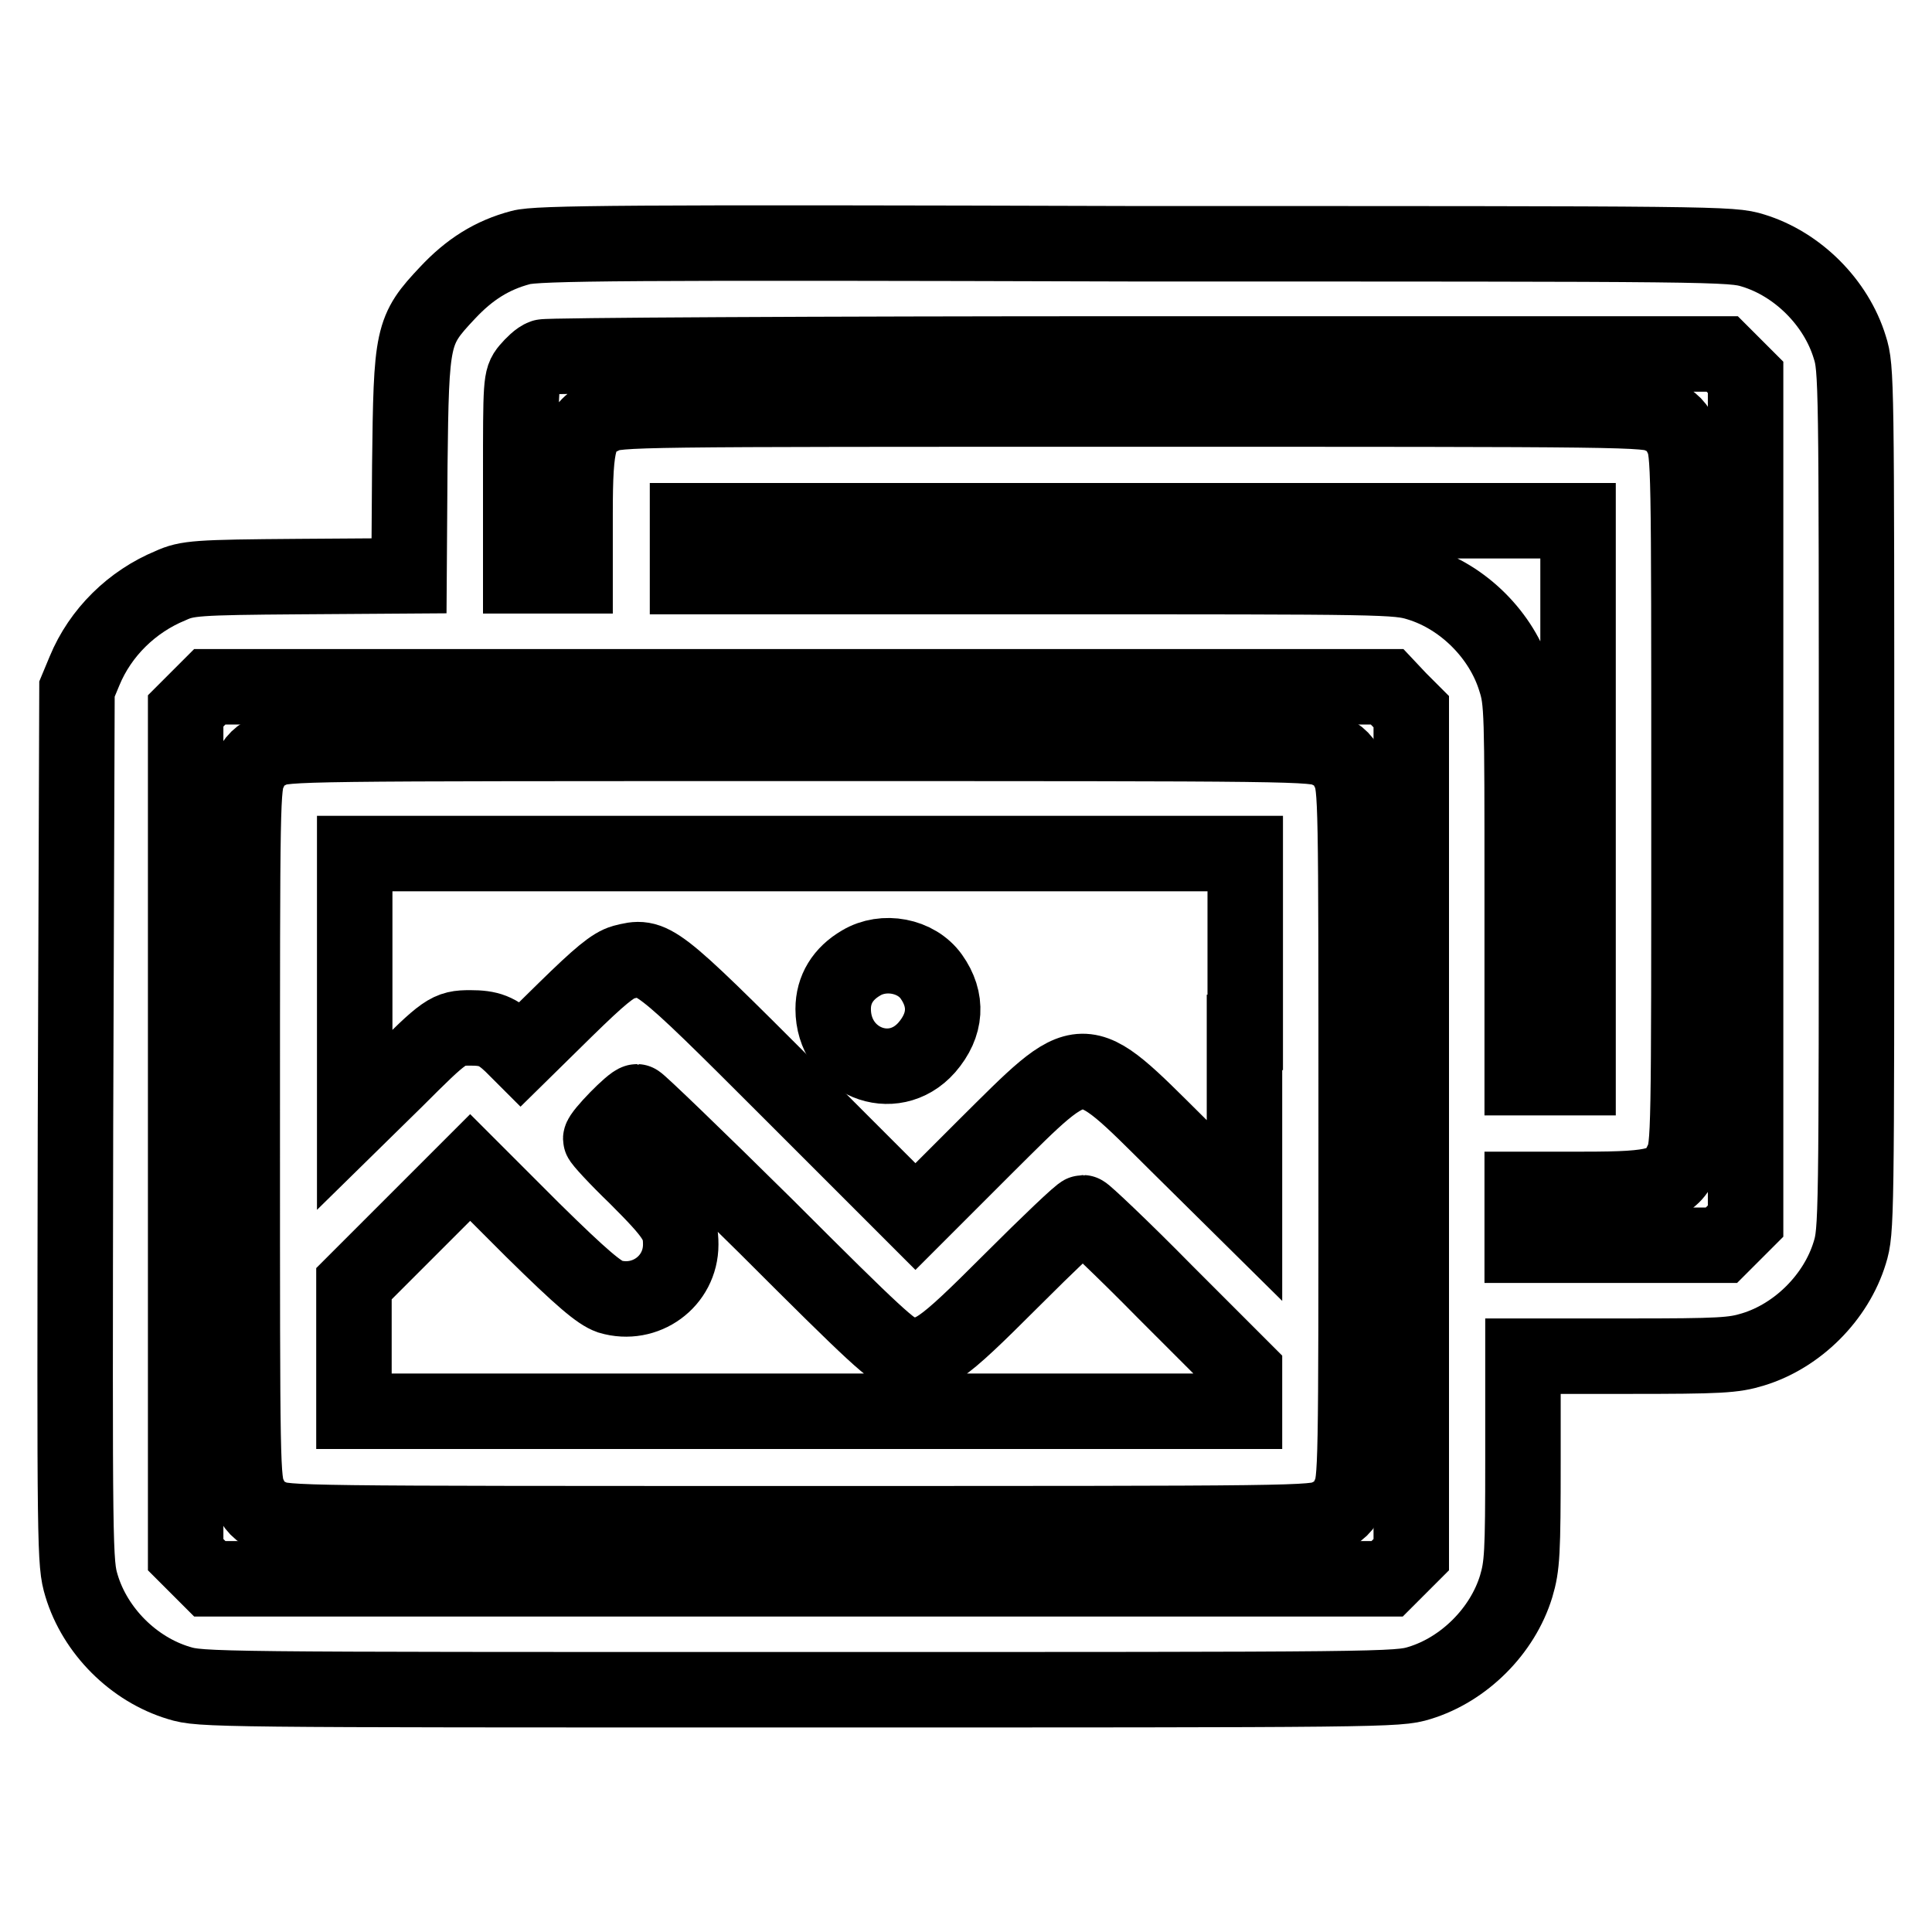 <?xml version="1.0" encoding="utf-8"?>
<!-- Svg Vector Icons : http://www.onlinewebfonts.com/icon -->
<!DOCTYPE svg PUBLIC "-//W3C//DTD SVG 1.1//EN" "http://www.w3.org/Graphics/SVG/1.1/DTD/svg11.dtd">
<svg version="1.1" xmlns="http://www.w3.org/2000/svg" xmlns:xlink="http://www.w3.org/1999/xlink" x="0px" y="0px" viewBox="0 0 256 256" enable-background="new 0 0 256 256" xml:space="preserve">
<g><g><g><path stroke-width="10" fill-opacity="0" stroke="#000000"  d="M69,32.8c-3.8,1-6.8,2.9-9.7,6c-4.7,5-4.8,5.6-5,22.9l-0.1,14.6l-14.6,0.1c-13.6,0.1-14.8,0.2-17,1.2c-5.1,2.1-9.3,6.2-11.4,11.3l-1,2.4L10,149.2c-0.1,56.6-0.1,57.9,0.8,60.9c1.8,6,6.9,11.1,12.9,12.9c2.9,0.9,4.5,0.9,82.2,0.9c77.7,0,79.3,0,82.2-0.9c5.9-1.8,11-6.9,12.8-12.8c0.8-2.7,0.9-4.3,0.9-16.7v-13.8h13.8c12.4,0,14.1-0.1,16.7-0.9c5.9-1.8,11-6.9,12.8-12.8c0.9-2.9,0.9-4.4,0.9-60s0-57.2-0.9-60c-1.8-5.9-6.9-11-12.8-12.8c-2.9-0.9-4.4-0.9-81.9-0.9C83,32.1,71.1,32.2,69,32.8z M229.7,48.4l1.6,1.6v55.9v55.9l-1.6,1.6l-1.6,1.6h-13.2h-13.2v-3.7v-3.7h8.2c9.8,0,11.5-0.5,13-3.8c0.9-1.9,0.9-3.4,0.9-47.9c0-44.4,0-45.9-0.9-47.9c-0.7-1.5-1.3-2.2-2.9-2.9c-1.9-0.9-3.6-0.9-70-0.9c-66.4,0-68.1,0-70,0.9c-3.3,1.5-3.8,3.2-3.8,13v8.2h-3.7H69V63.3c0-12.6,0-13.1,1-14.3c0.6-0.7,1.4-1.5,2-1.7c0.5-0.2,35.9-0.4,78.6-0.4l77.6,0L229.7,48.4z M209.1,105.9v36.9h-3.7h-3.7v-24.9c0-23.5,0-25-0.9-27.8c-1.8-5.9-6.9-11-12.8-12.8c-2.9-0.9-4.4-0.9-49.9-0.9h-47v-3.7V69h59h59L209.1,105.9L209.1,105.9z M185.4,92.7l1.6,1.6v55.9V206l-1.6,1.6l-1.6,1.6h-78h-78l-1.6-1.6l-1.6-1.6v-55.9V94.2l1.6-1.6l1.6-1.6h78h78L185.4,92.7z"/><path stroke-width="10" fill-opacity="0" stroke="#000000"  d="M35.9,99.4c-1.5,0.7-2.2,1.3-2.9,2.9c-0.9,1.9-0.9,3.4-0.9,47.9c0,44.4,0,45.9,0.9,47.9c0.7,1.5,1.3,2.2,2.9,2.9c1.9,0.9,3.6,0.9,70,0.9c66.4,0,68.1,0,70-0.9c1.5-0.7,2.2-1.3,2.9-2.9c0.9-1.9,0.9-3.4,0.9-47.9c0-44.4,0-45.9-0.9-47.9c-0.7-1.5-1.3-2.2-2.9-2.9c-1.9-0.9-3.6-0.9-70-0.9C39.5,98.5,37.8,98.5,35.9,99.4z M164.9,136.8v23.6l-8.9-8.8c-13-12.9-12.1-12.9-25.5,0.4l-9.2,9.2l-16.6-16.6c-18.1-18.1-18.2-18.1-22.1-17.1c-1.4,0.4-3.1,1.8-7.7,6.3l-5.9,5.8l-1.2-1.2c-1.9-1.8-3-2.2-5.5-2.2c-2.9,0-3.3,0.3-9.9,6.9l-5.4,5.3v-17.7v-17.6h59h59V136.8z M101.5,162.5c14.6,14.6,16.8,16.6,18.3,16.9c3.5,0.6,4.6-0.1,14.2-9.7c4.9-4.9,9.2-9,9.5-9c0.2,0,5.2,4.7,10.9,10.5l10.5,10.5v2.6v2.7h-59h-59v-8.5v-8.4l7.7-7.7l7.7-7.7l8.3,8.3c6.6,6.5,8.8,8.3,10.2,8.8c4.7,1.4,9.4-2,9.4-6.9c0-2.7-0.7-3.8-5.9-9c-2.6-2.5-4.7-4.8-4.7-5c0-0.6,4.2-4.9,4.8-4.9C84.6,146,92.3,153.4,101.5,162.5z"/><path stroke-width="10" fill-opacity="0" stroke="#000000"  d="M114.1,127.6c-2.4,1.4-3.7,3.5-3.7,6.1c0,6.9,7.9,10.2,12.4,5.1c2.6-3,2.8-6.3,0.6-9.4C121.4,126.6,117.1,125.8,114.1,127.6z"/></g></g></g>
</svg>